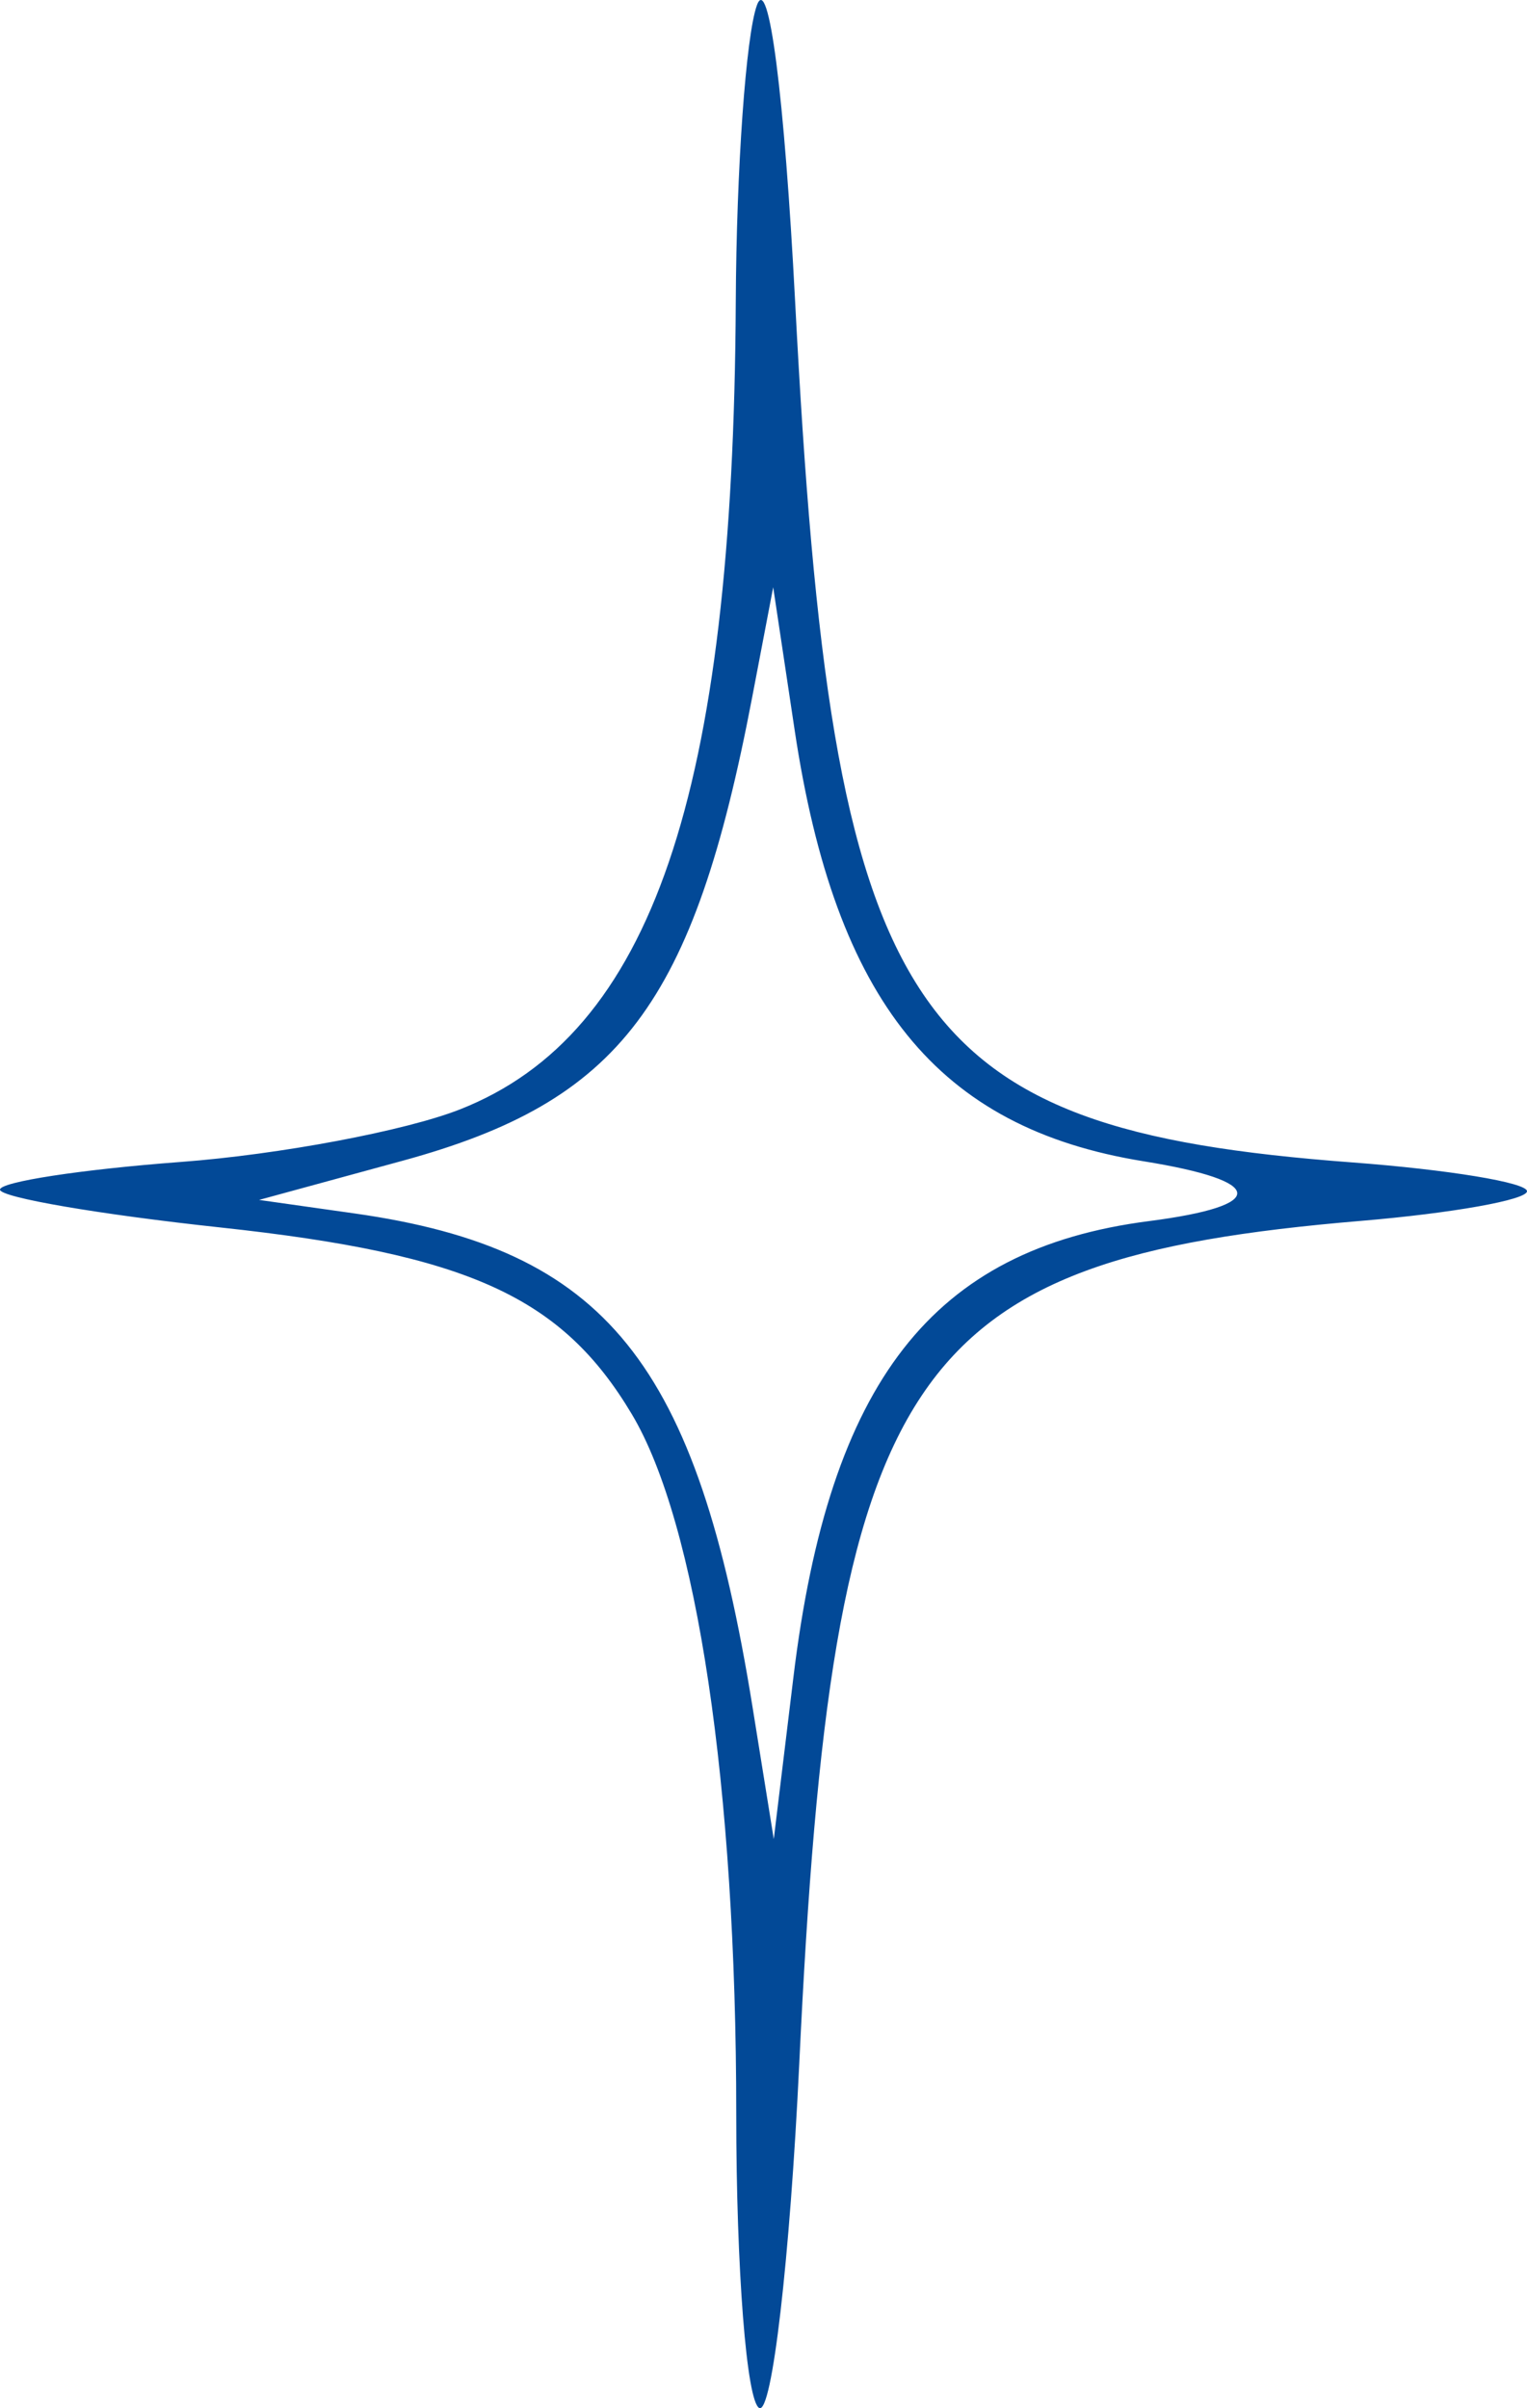 <?xml version="1.0" encoding="UTF-8"?> <svg xmlns="http://www.w3.org/2000/svg" width="26" height="41" viewBox="0 0 26 41" fill="none"><path fill-rule="evenodd" clip-rule="evenodd" d="M12.888 0.089C12.701 0.603 12.539 2.874 12.528 5.137C12.486 13.531 11.095 17.603 7.831 18.888C6.903 19.253 4.761 19.657 3.072 19.783C1.382 19.91 0 20.122 0 20.254C0 20.386 1.689 20.676 3.753 20.898C7.973 21.353 9.564 22.075 10.758 24.077C11.866 25.933 12.536 30.423 12.536 35.99C12.536 38.636 12.712 40.889 12.928 40.997C13.144 41.104 13.45 38.464 13.609 35.13C14.172 23.295 15.409 21.439 23.171 20.786C24.727 20.655 26 20.428 26 20.281C26 20.134 24.658 19.913 23.017 19.79C15.384 19.216 14.171 17.342 13.539 5.144C13.355 1.606 13.089 -0.464 12.888 0.089ZM12.808 11.867C11.809 17.099 10.565 18.749 6.855 19.762L4.411 20.429L6.036 20.659C10.32 21.266 11.868 23.186 12.814 29.067L13.175 31.311L13.509 28.558C14.119 23.52 15.878 21.264 19.561 20.79C21.601 20.527 21.564 20.108 19.471 19.771C15.967 19.206 14.224 17.052 13.53 12.428L13.165 9.998L12.808 11.867Z" fill="#024997"></path></svg> 
